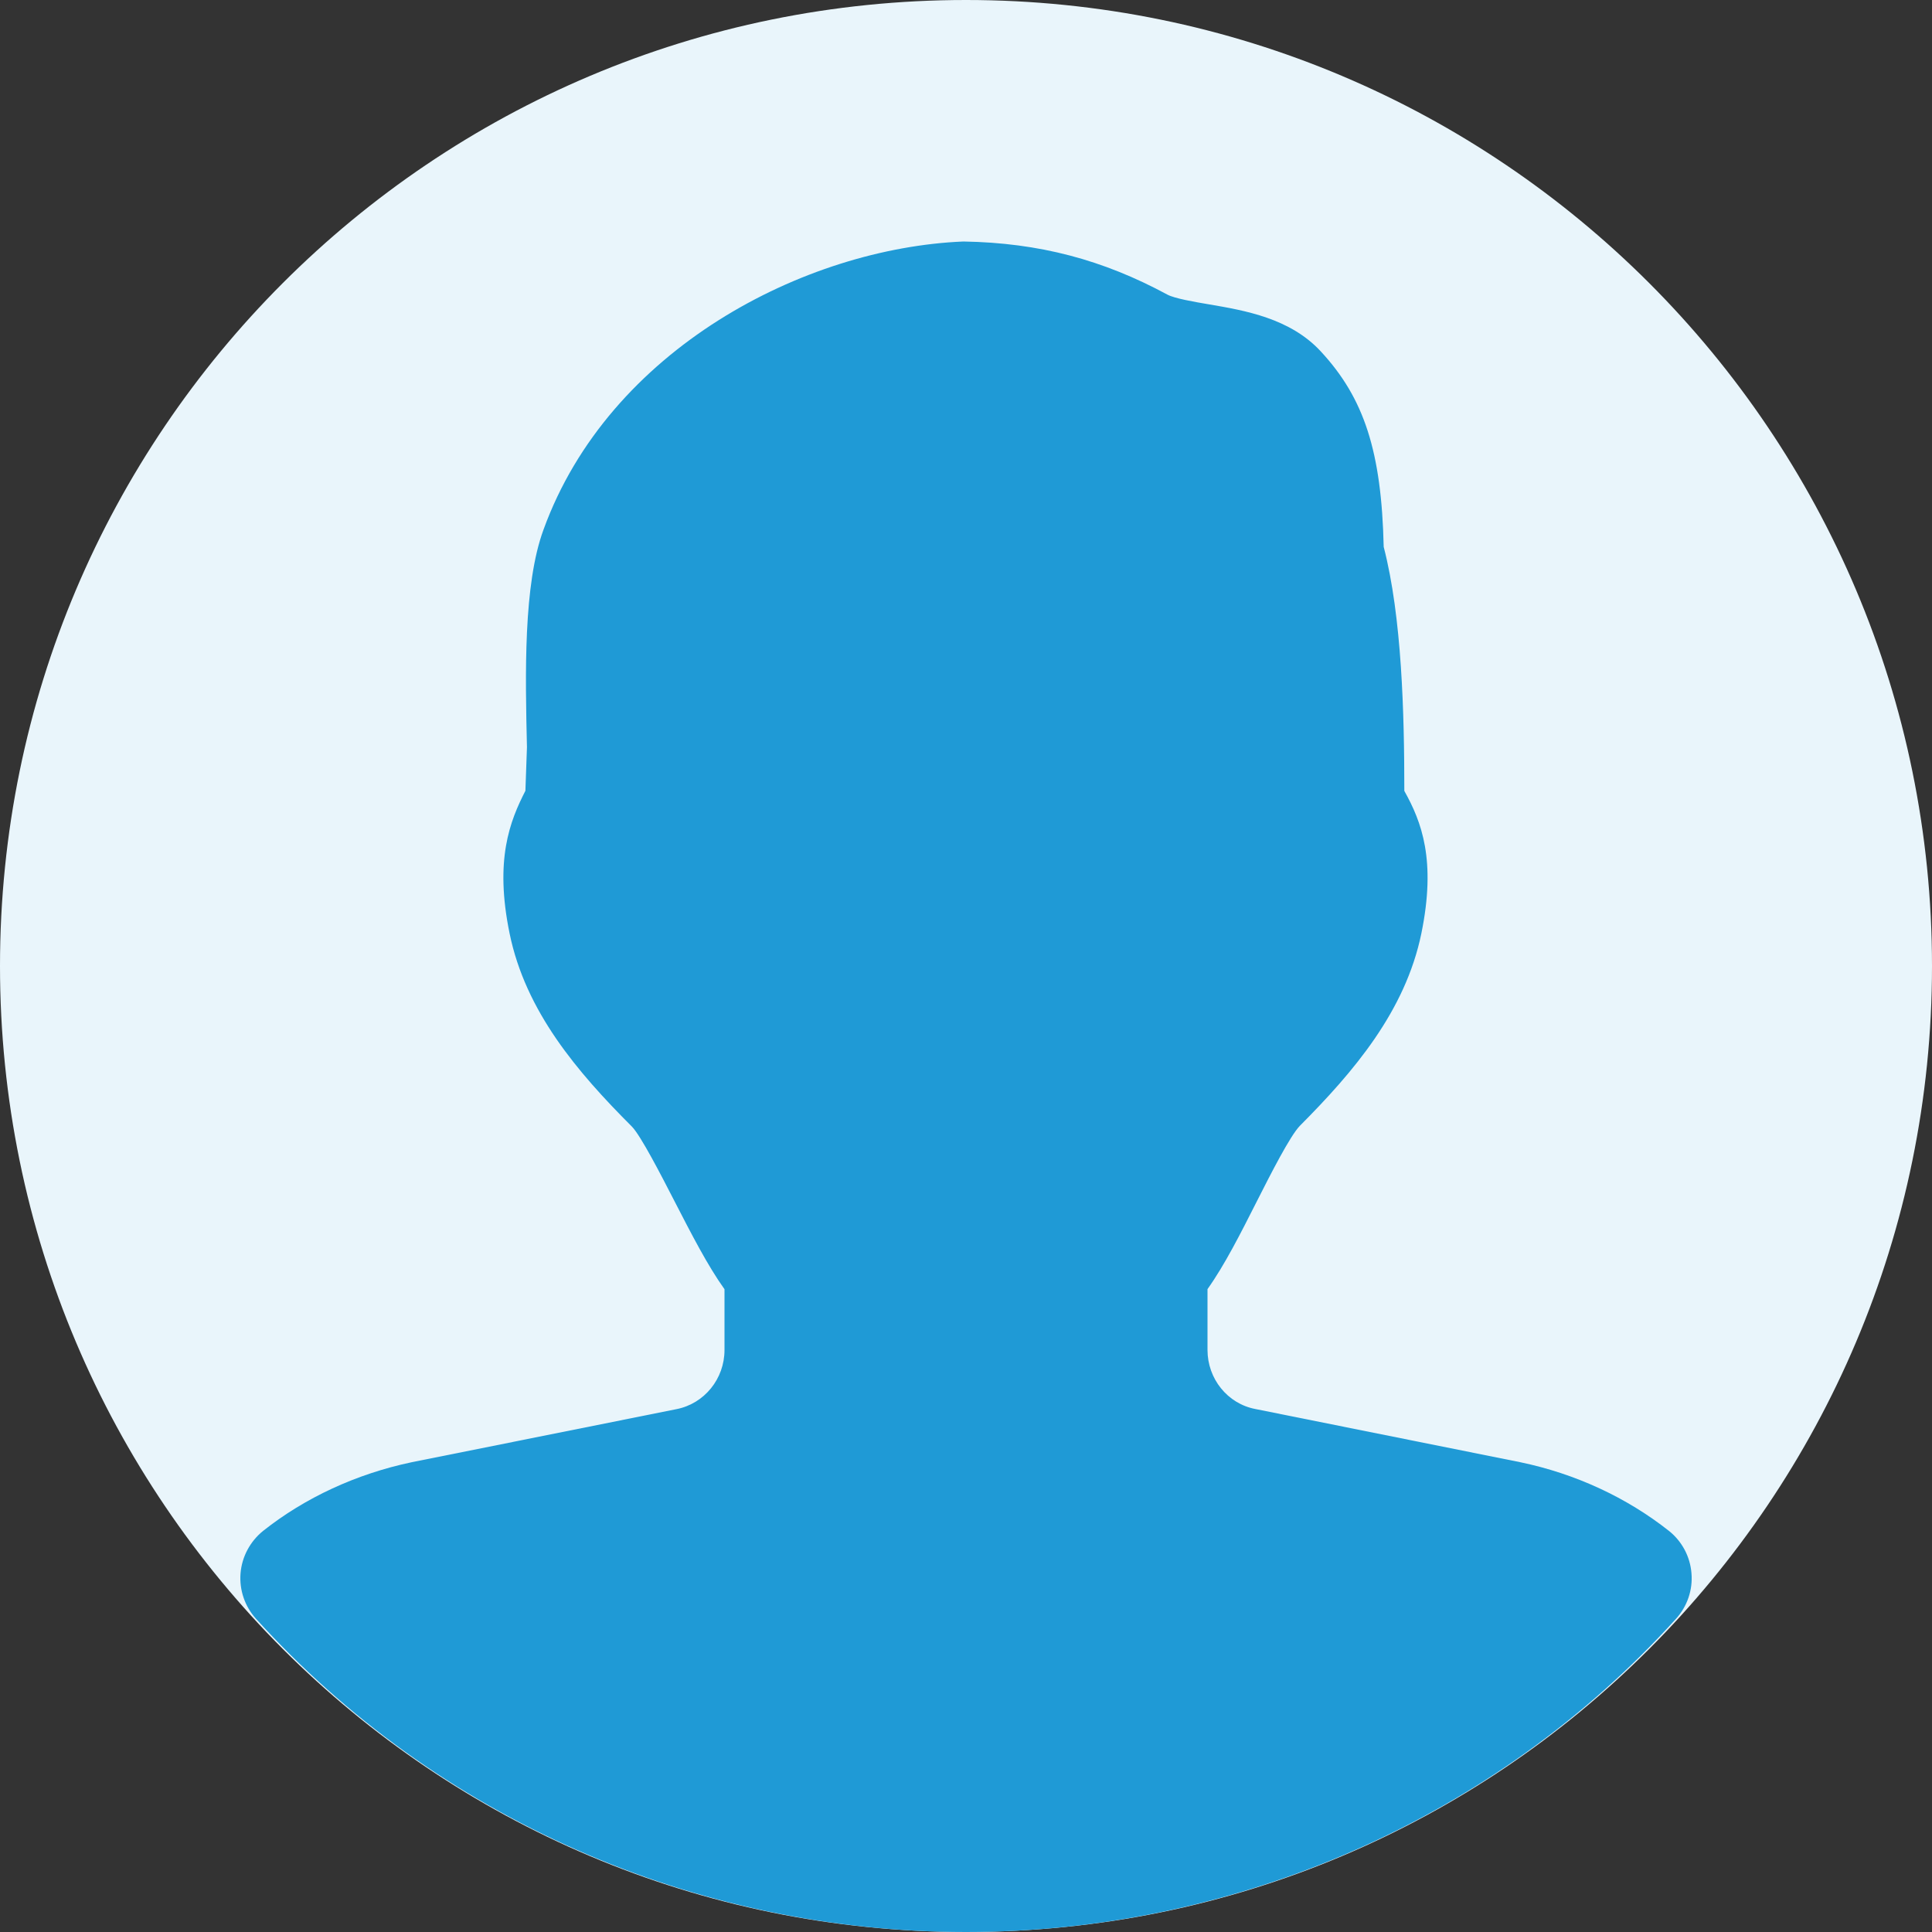 <svg width="40" height="40" viewBox="0 0 40 40" fill="none" xmlns="http://www.w3.org/2000/svg">
<rect x="0" y="0" width="40" height="40" fill="#333333" stroke="none"/>
<g clip-path="url(#clip0_24627_109263)">
<path d="M20 40C31.046 40 40 31.046 40 20C40 8.954 31.046 0 20 0C8.954 0 0 8.954 0 20C0 31.046 8.954 40 20 40Z" fill="#E9F5FB"/>
<path d="M34.553 31.695C33.683 31.008 32.623 30.512 31.473 30.273L25.99 29.172C25.415 29.062 25 28.547 25 27.948V26.69C25.353 26.195 25.685 25.538 26.033 24.85C26.303 24.317 26.71 23.515 26.913 23.308C28.023 22.192 29.095 20.94 29.428 19.325C29.738 17.81 29.433 17.015 29.075 16.375C29.075 14.777 29.025 12.777 28.648 11.322C28.603 9.352 28.245 8.245 27.345 7.275C26.71 6.588 25.775 6.428 25.023 6.3C24.728 6.25 24.32 6.18 24.17 6.1C22.838 5.38 21.52 5.027 19.948 5C16.655 5.135 12.608 7.23 11.253 10.965C10.833 12.102 10.875 13.97 10.91 15.47L10.878 16.372C10.555 17.003 10.238 17.802 10.55 19.323C10.88 20.94 11.953 22.195 13.083 23.325C13.268 23.515 13.685 24.325 13.96 24.86C14.313 25.545 14.648 26.2 15 26.692V27.95C15 28.547 14.583 29.062 14.005 29.175L8.518 30.275C7.375 30.517 6.315 31.008 5.448 31.695C5.178 31.913 5.008 32.23 4.98 32.575C4.953 32.92 5.068 33.258 5.3 33.515C9.035 37.635 14.393 40 20 40C25.608 40 30.968 37.638 34.7 33.515C34.933 33.258 35.05 32.917 35.02 32.572C34.993 32.227 34.823 31.91 34.553 31.695Z" fill="#1F9AD6"/>
</g>
<defs>
<clipPath id="clip0_24627_109263">
<rect width="40" height="40" fill="white"/>
</clipPath>
</defs>
</svg>
